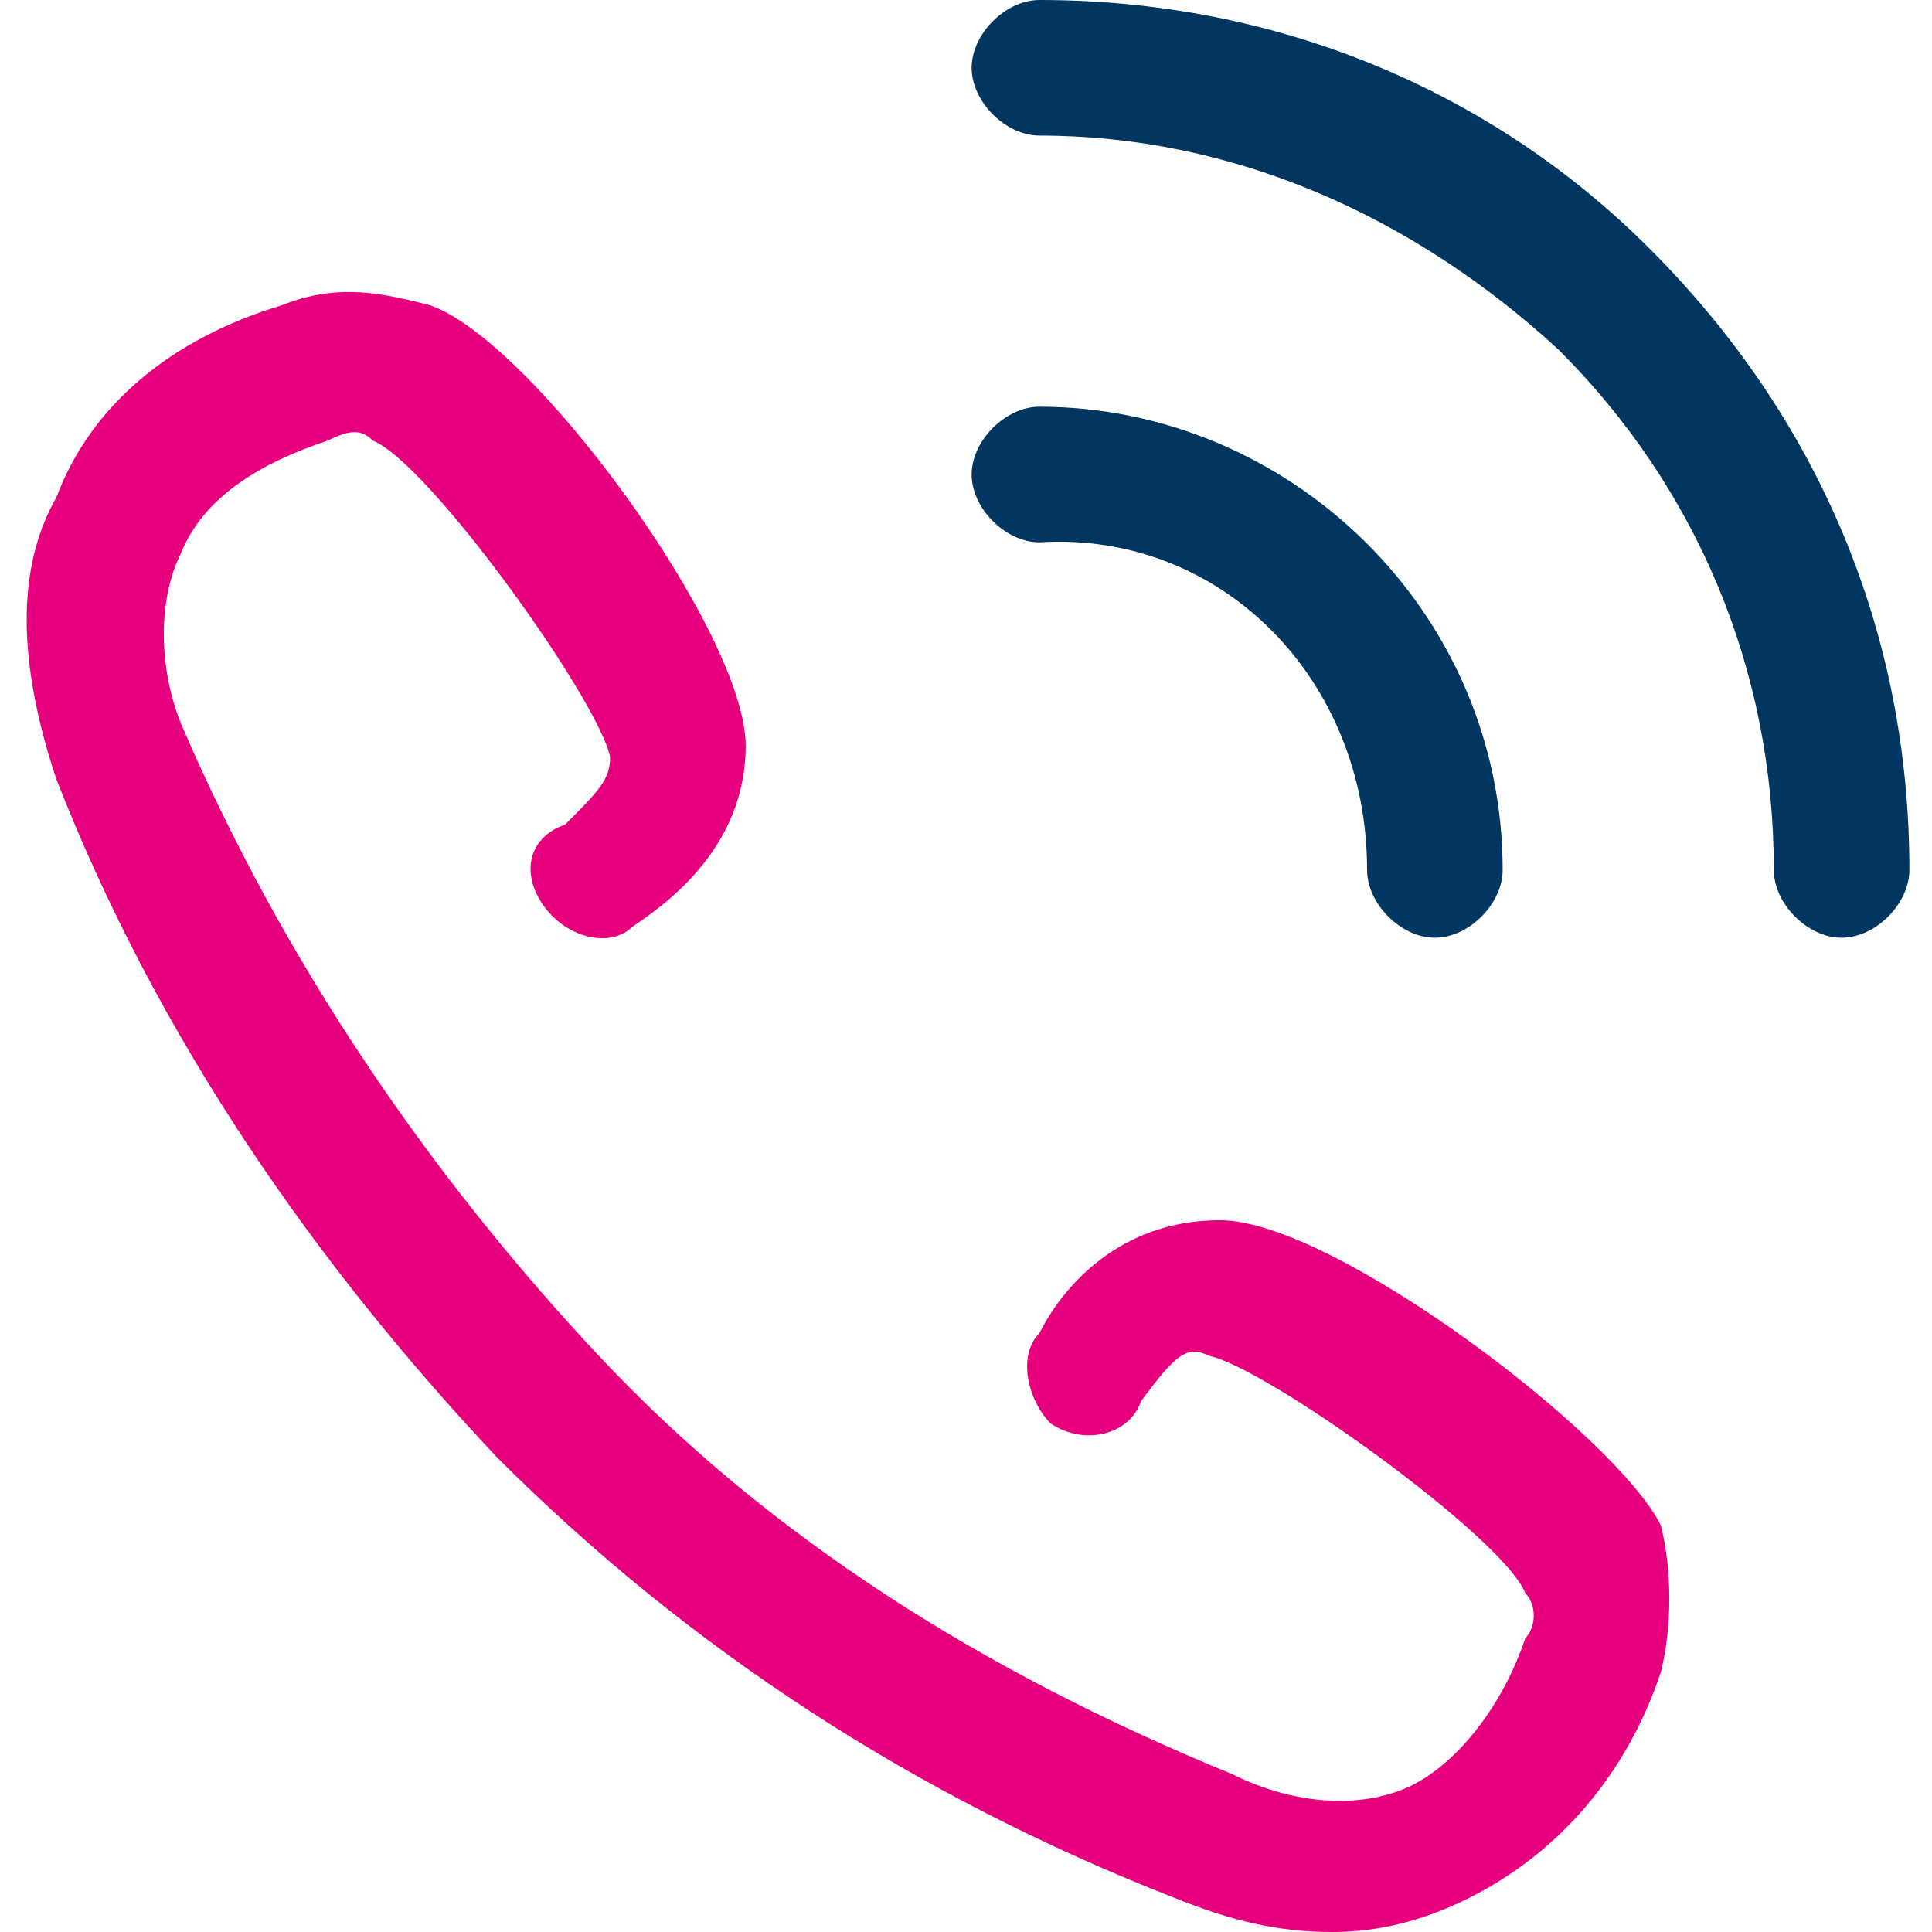 <?xml version="1.0" encoding="utf-8"?>
<!-- Generator: Adobe Illustrator 24.2.1, SVG Export Plug-In . SVG Version: 6.00 Build 0)  -->
<svg version="1.0" id="Calque_1" xmlns="http://www.w3.org/2000/svg" xmlns:xlink="http://www.w3.org/1999/xlink" x="0px" y="0px"
	 viewBox="0 0 17.1 17.1" style="enable-background:new 0 0 17.1 17.1;" xml:space="preserve">
<style type="text/css">
	.st0{fill:#00365F;}
	.st1{fill:#E6007E;}
</style>
<g>
	<g>
		<path class="st0" d="M14.6,2.2C13.2,0.8,11.3,0,9.2,0C8.9,0,8.6,0.3,8.6,0.6s0.3,0.6,0.6,0.6c1.7,0,3.3,0.7,4.6,1.9
			c1.2,1.2,1.9,2.8,1.9,4.6c0,0.3,0.3,0.6,0.6,0.6c0.3,0,0.6-0.3,0.6-0.6C16.9,5.6,16.1,3.7,14.6,2.2z"/>
		<path class="st0" d="M12.1,7.7c0,0.3,0.3,0.6,0.6,0.6s0.6-0.3,0.6-0.6c0-2.3-1.9-4.1-4.1-4.1c-0.3,0-0.6,0.3-0.6,0.6
			s0.3,0.6,0.6,0.6C10.8,4.7,12.1,6,12.1,7.7z"/>
		<path class="st1" d="M10.8,10.8c-0.9,0-1.4,0.6-1.6,1C9,12,9.1,12.4,9.3,12.6c0.3,0.2,0.7,0.1,0.8-0.2c0.3-0.4,0.4-0.5,0.6-0.4
			c0.5,0.1,2.6,1.6,2.8,2.1c0.1,0.1,0.1,0.3,0,0.4c-0.2,0.6-0.6,1.1-1,1.3s-1,0.2-1.6-0.1c-2.2-0.9-4.1-2.1-5.6-3.7l0,0
			c-1.5-1.6-2.8-3.5-3.7-5.6c-0.2-0.5-0.2-1.1,0-1.5c0.2-0.5,0.7-0.8,1.3-1c0.2-0.1,0.3-0.1,0.4,0c0.5,0.2,2,2.3,2.1,2.8
			C5.4,6.9,5.3,7,5,7.3C4.7,7.4,4.6,7.7,4.8,8C5,8.3,5.4,8.4,5.6,8.2c0.3-0.2,1-0.7,1-1.6c0-1-1.9-3.6-2.8-3.9
			C3.4,2.6,3,2.5,2.5,2.7c-1,0.3-1.7,0.9-2,1.7C0.1,5.1,0.2,6,0.5,6.9c0.9,2.3,2.3,4.3,3.9,6l0,0c1.7,1.7,3.7,3,6,3.9
			c0.5,0.2,0.9,0.3,1.4,0.3c0.4,0,0.8-0.1,1.2-0.3c0.8-0.4,1.4-1.1,1.7-2c0.1-0.4,0.1-0.9,0-1.3C14.3,12.7,11.8,10.8,10.8,10.8z"/>
	</g>
</g>
</svg>
